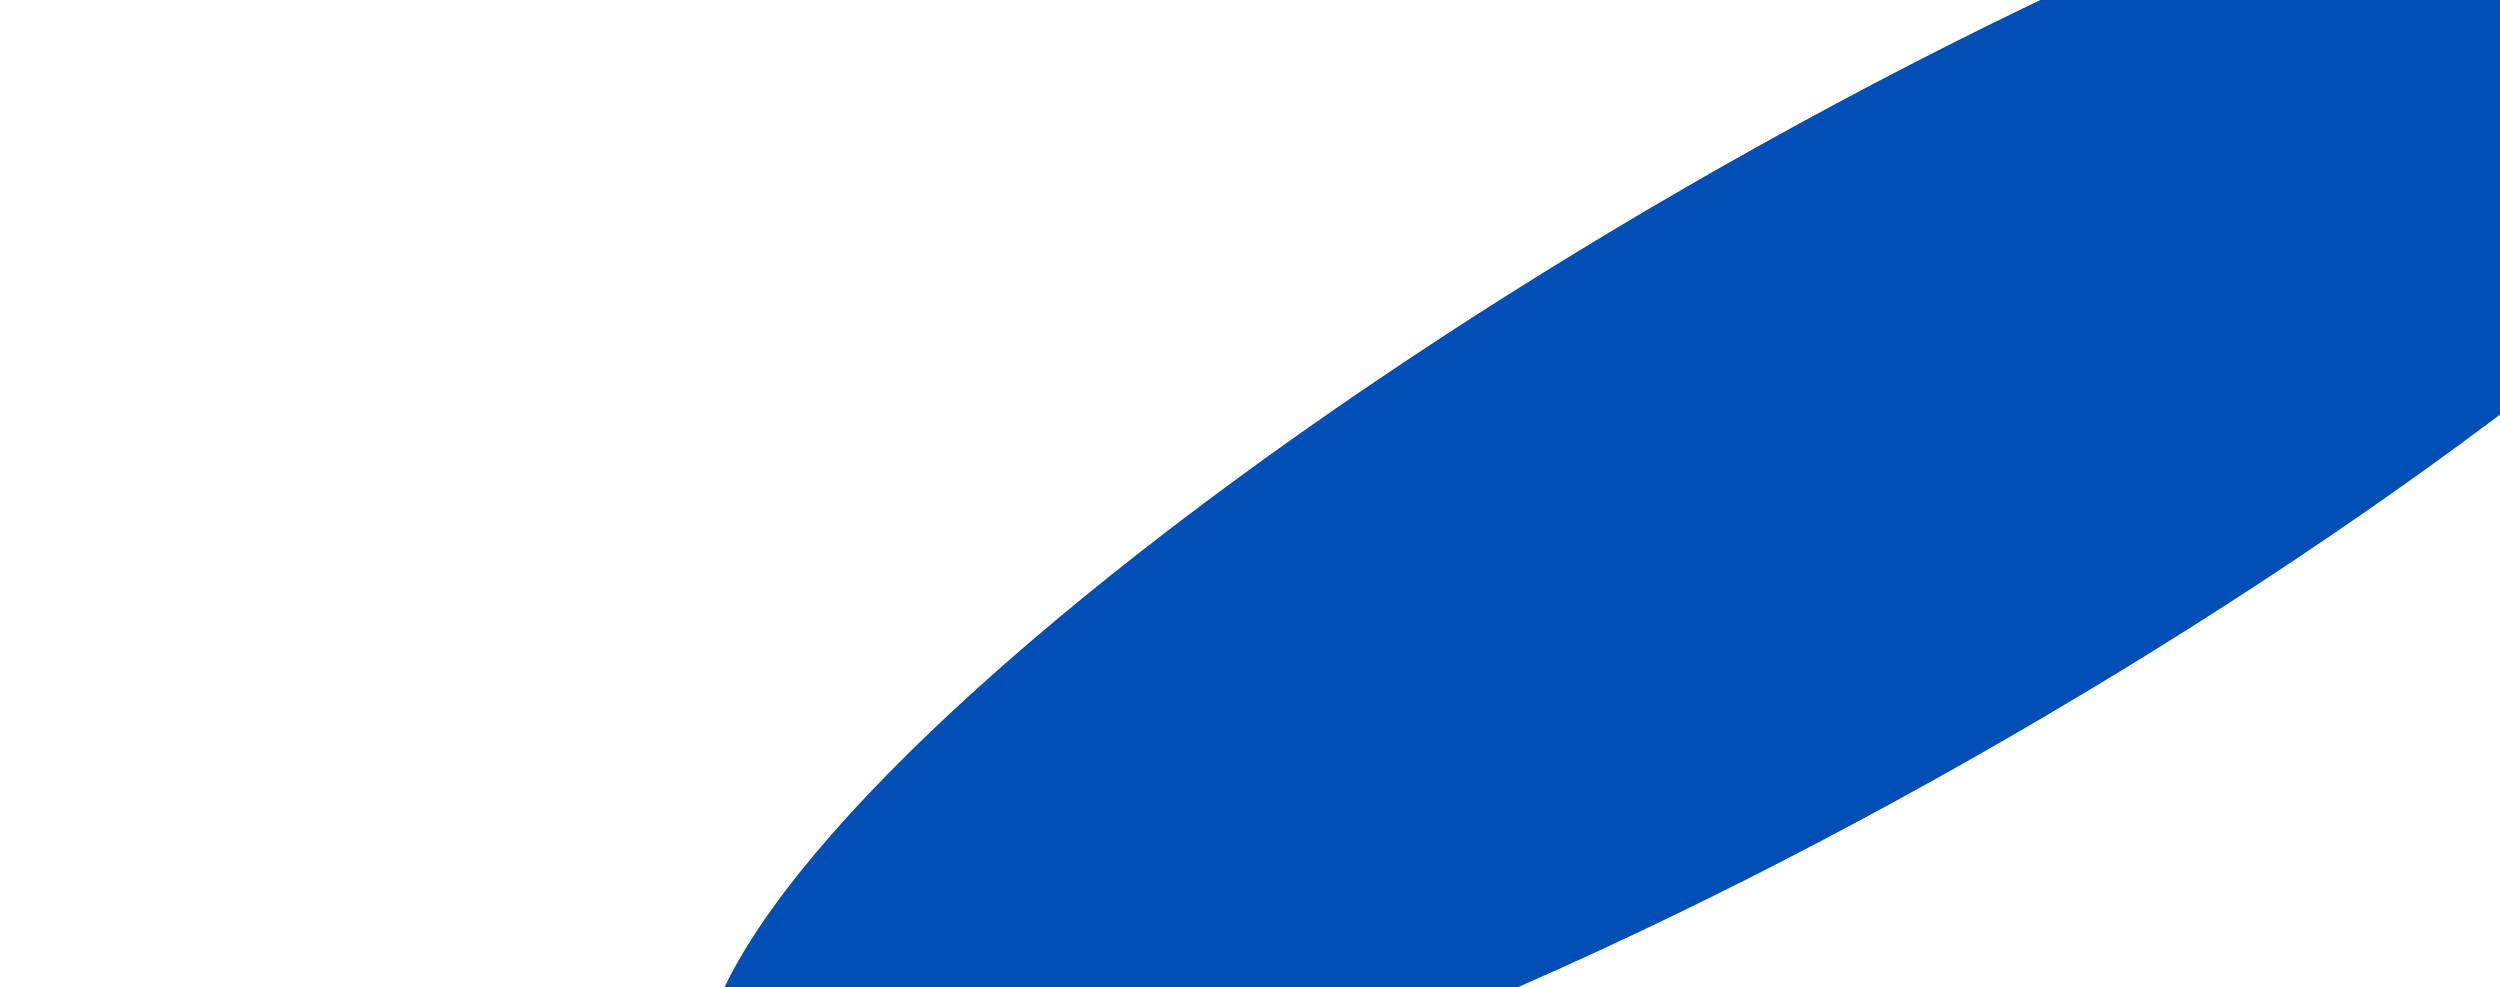 <svg width="823" height="325" viewBox="0 0 823 325" fill="none" xmlns="http://www.w3.org/2000/svg">
<g filter="url(#filter0_f_2833_1870)">
<ellipse cx="608.19" cy="152.182" rx="431.5" ry="105" transform="rotate(-30 608.19 152.182)" fill="#014EB6"/>
</g>
<defs>
<filter id="filter0_f_2833_1870" x="0.781" y="-312.008" width="1214.82" height="928.381" filterUnits="userSpaceOnUse" color-interpolation-filters="sRGB">
<feFlood flood-opacity="0" result="BackgroundImageFix"/>
<feBlend mode="normal" in="SourceGraphic" in2="BackgroundImageFix" result="shape"/>
<feGaussianBlur stdDeviation="115" result="effect1_foregroundBlur_2833_1870"/>
</filter>
</defs>
</svg>
